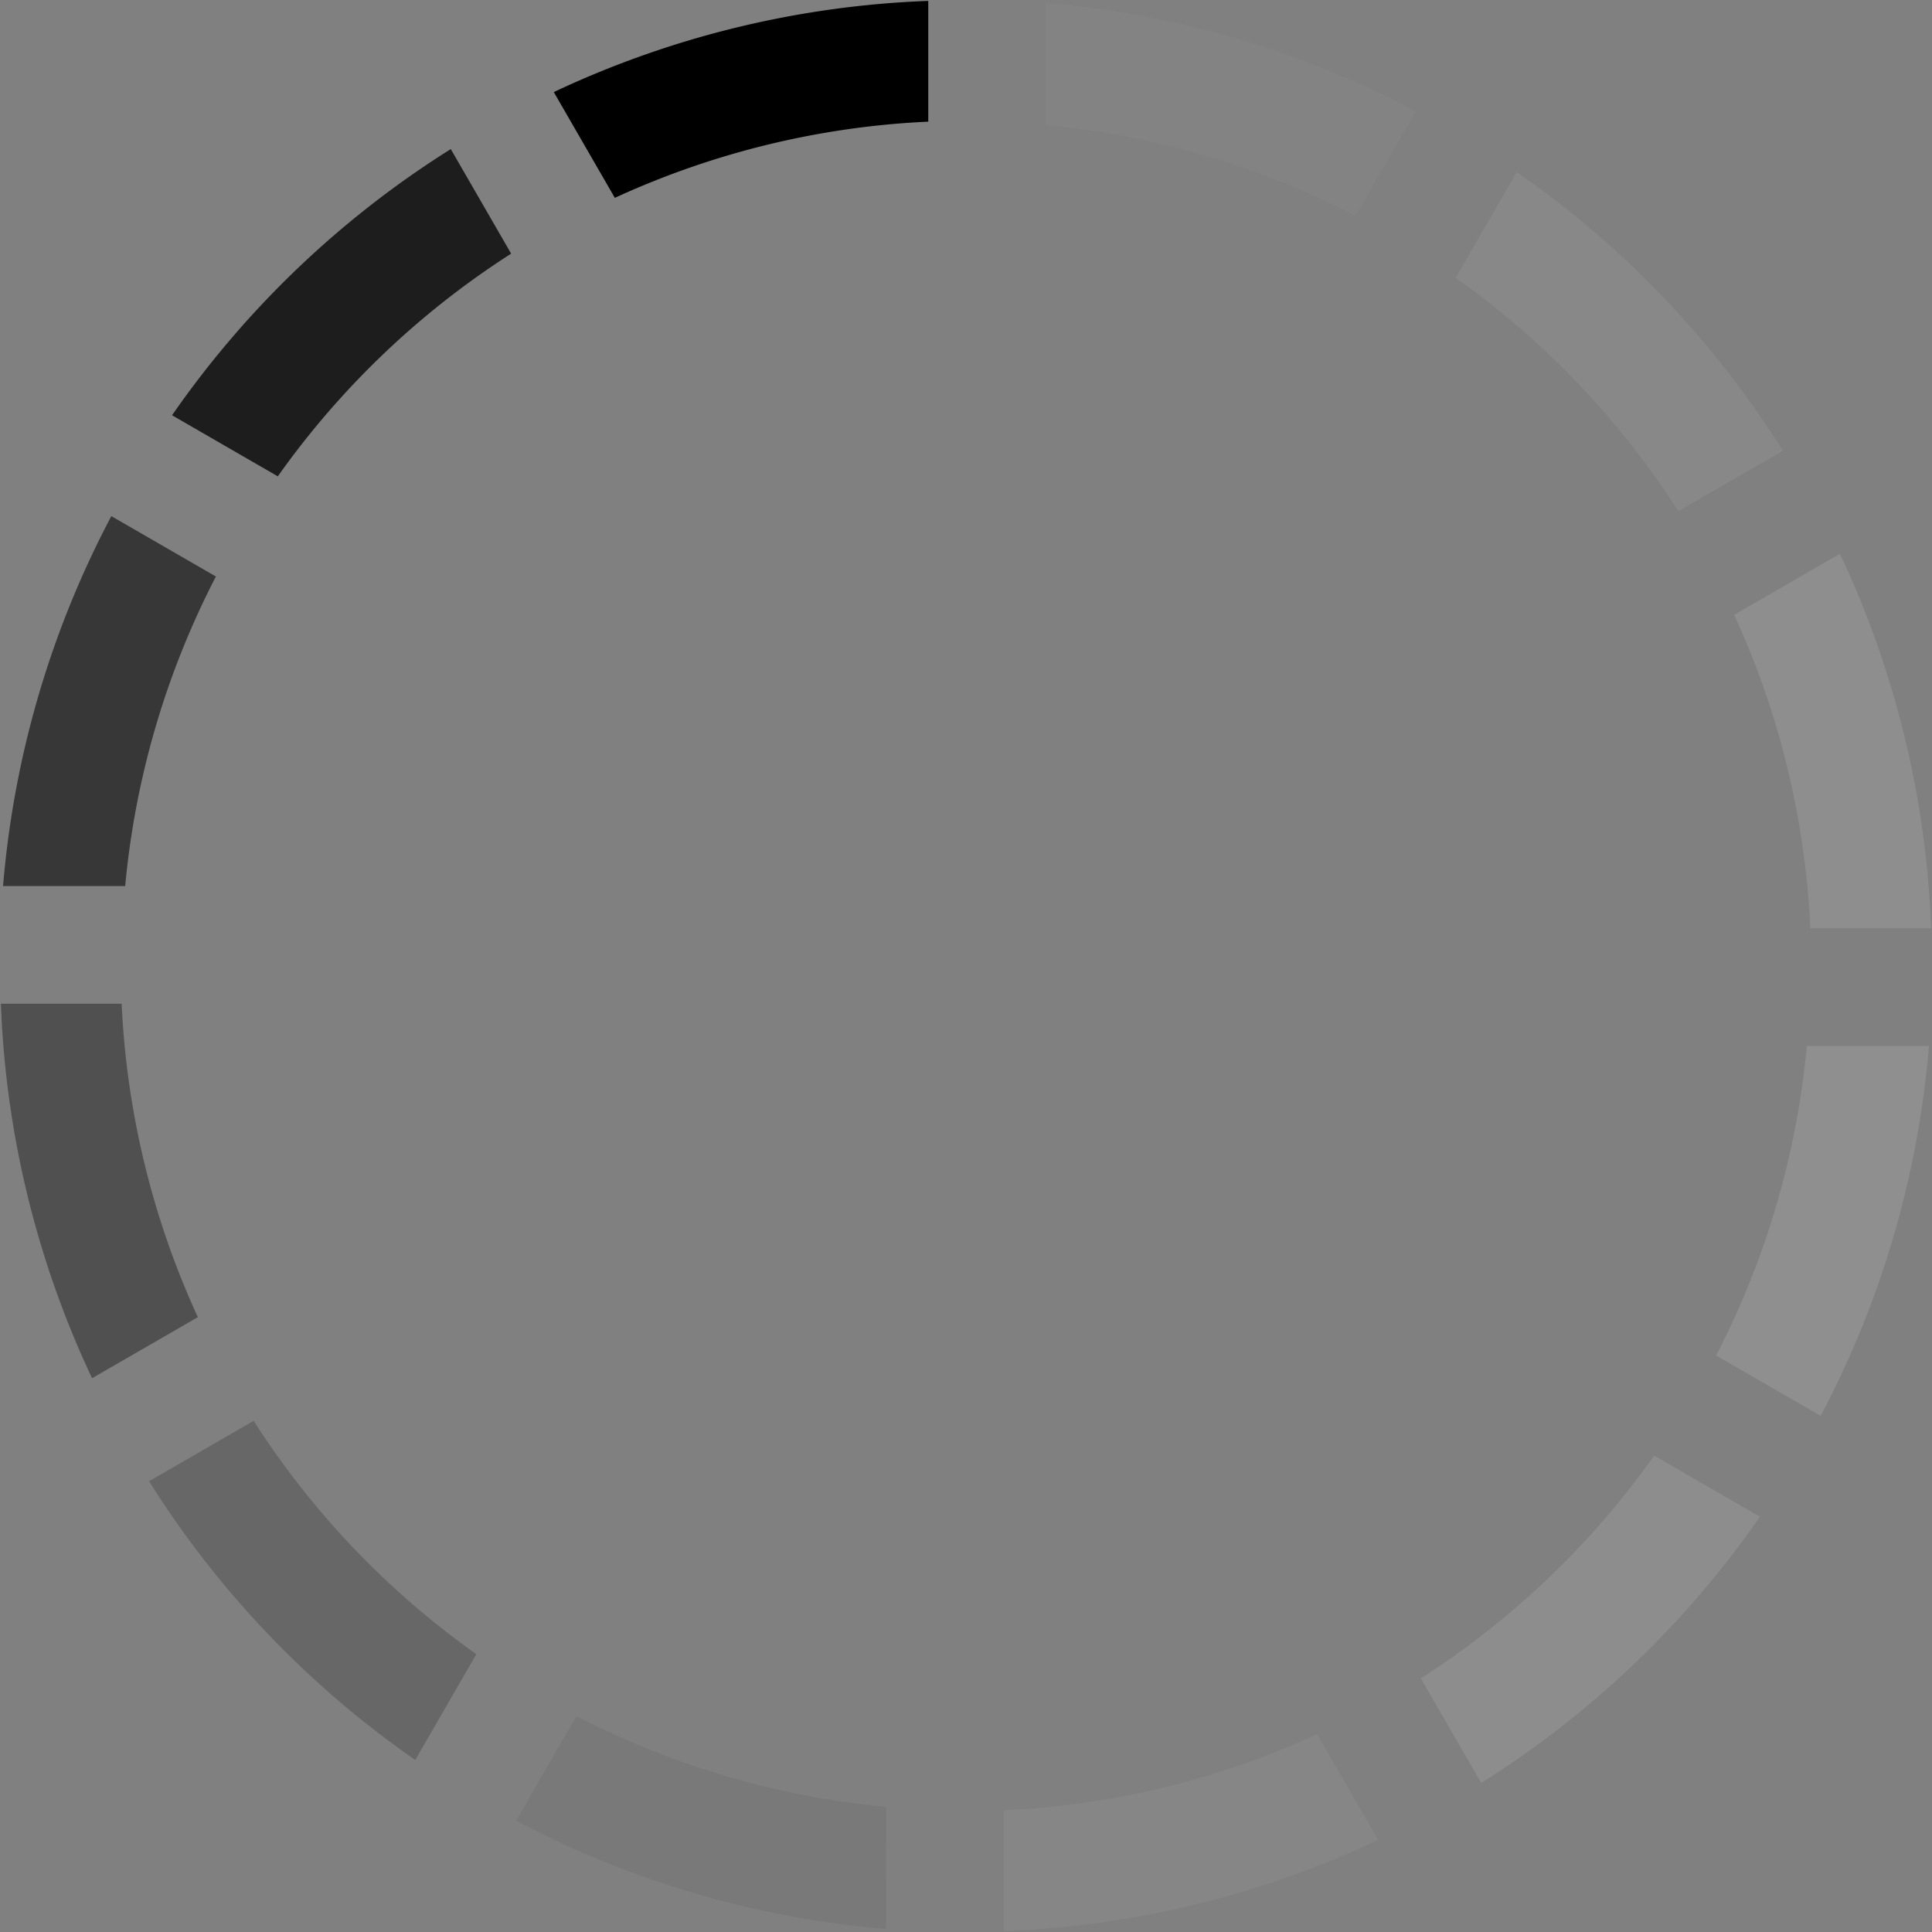 <?xml version="1.0" encoding="UTF-8" standalone="no"?><svg xmlns:svg="http://www.w3.org/2000/svg" xmlns="http://www.w3.org/2000/svg" xmlns:xlink="http://www.w3.org/1999/xlink" version="1.0" width="64px" height="64px" viewBox="0 0 128 128" xml:space="preserve"><rect x="0" y="0" width="128" height="128" fill="#808080" stroke="none"/><g><path d="M40.73 13.1l-4.04-7A63.67 63.67 0 0 1 61.5.06v8a55.83 55.83 0 0 0-20.77 5.05z" fill="#000000" fill-opacity="1"/><path d="M40.73 13.1l-4.04-7A63.67 63.67 0 0 1 61.5.06v8a55.83 55.83 0 0 0-20.77 5.05z" fill="#f8f8f8" fill-opacity="0.03" transform="rotate(30 64 64)"/><path d="M40.73 13.1l-4.04-7A63.67 63.67 0 0 1 61.5.06v8a55.83 55.83 0 0 0-20.77 5.05z" fill="#e8e8e8" fill-opacity="0.09" transform="rotate(60 64 64)"/><path d="M40.73 13.1l-4.04-7A63.67 63.67 0 0 1 61.5.06v8a55.83 55.83 0 0 0-20.77 5.05z" fill="#d4d4d4" fill-opacity="0.17" transform="rotate(90 64 64)"/><path d="M40.73 13.1l-4.04-7A63.67 63.67 0 0 1 61.5.06v8a55.83 55.83 0 0 0-20.77 5.05z" fill="#bebebe" fill-opacity="0.25" transform="rotate(120 64 64)"/><path d="M40.73 13.1l-4.04-7A63.67 63.67 0 0 1 61.5.06v8a55.83 55.83 0 0 0-20.77 5.05z" fill="#a6a6a6" fill-opacity="0.35" transform="rotate(150 64 64)"/><path d="M40.73 13.1l-4.04-7A63.67 63.67 0 0 1 61.5.06v8a55.83 55.83 0 0 0-20.77 5.05z" fill="#8e8e8e" fill-opacity="0.44" transform="rotate(180 64 64)"/><path d="M40.73 13.1l-4.04-7A63.67 63.67 0 0 1 61.5.06v8a55.83 55.83 0 0 0-20.77 5.05z" fill="#737373" fill-opacity="0.55" transform="rotate(210 64 64)"/><path d="M40.73 13.1l-4.04-7A63.67 63.67 0 0 1 61.5.06v8a55.83 55.83 0 0 0-20.77 5.05z" fill="#5a5a5a" fill-opacity="0.65" transform="rotate(240 64 64)"/><path d="M40.73 13.1l-4.04-7A63.67 63.67 0 0 1 61.5.06v8a55.83 55.83 0 0 0-20.77 5.05z" fill="#414141" fill-opacity="0.75" transform="rotate(270 64 64)"/><path d="M40.73 13.1l-4.04-7A63.67 63.67 0 0 1 61.5.06v8a55.83 55.83 0 0 0-20.77 5.05z" fill="#2a2a2a" fill-opacity="0.84" transform="rotate(300 64 64)"/><path d="M40.73 13.1l-4.04-7A63.67 63.67 0 0 1 61.5.06v8a55.83 55.83 0 0 0-20.77 5.05z" fill="#151515" fill-opacity="0.92" transform="rotate(330 64 64)"/><animateTransform attributeName="transform" type="rotate" values="0 64 64;30 64 64;60 64 64;90 64 64;120 64 64;150 64 64;180 64 64;210 64 64;240 64 64;270 64 64;300 64 64;330 64 64" calcMode="discrete" dur="1080ms" repeatCount="indefinite"></animateTransform></g></svg>